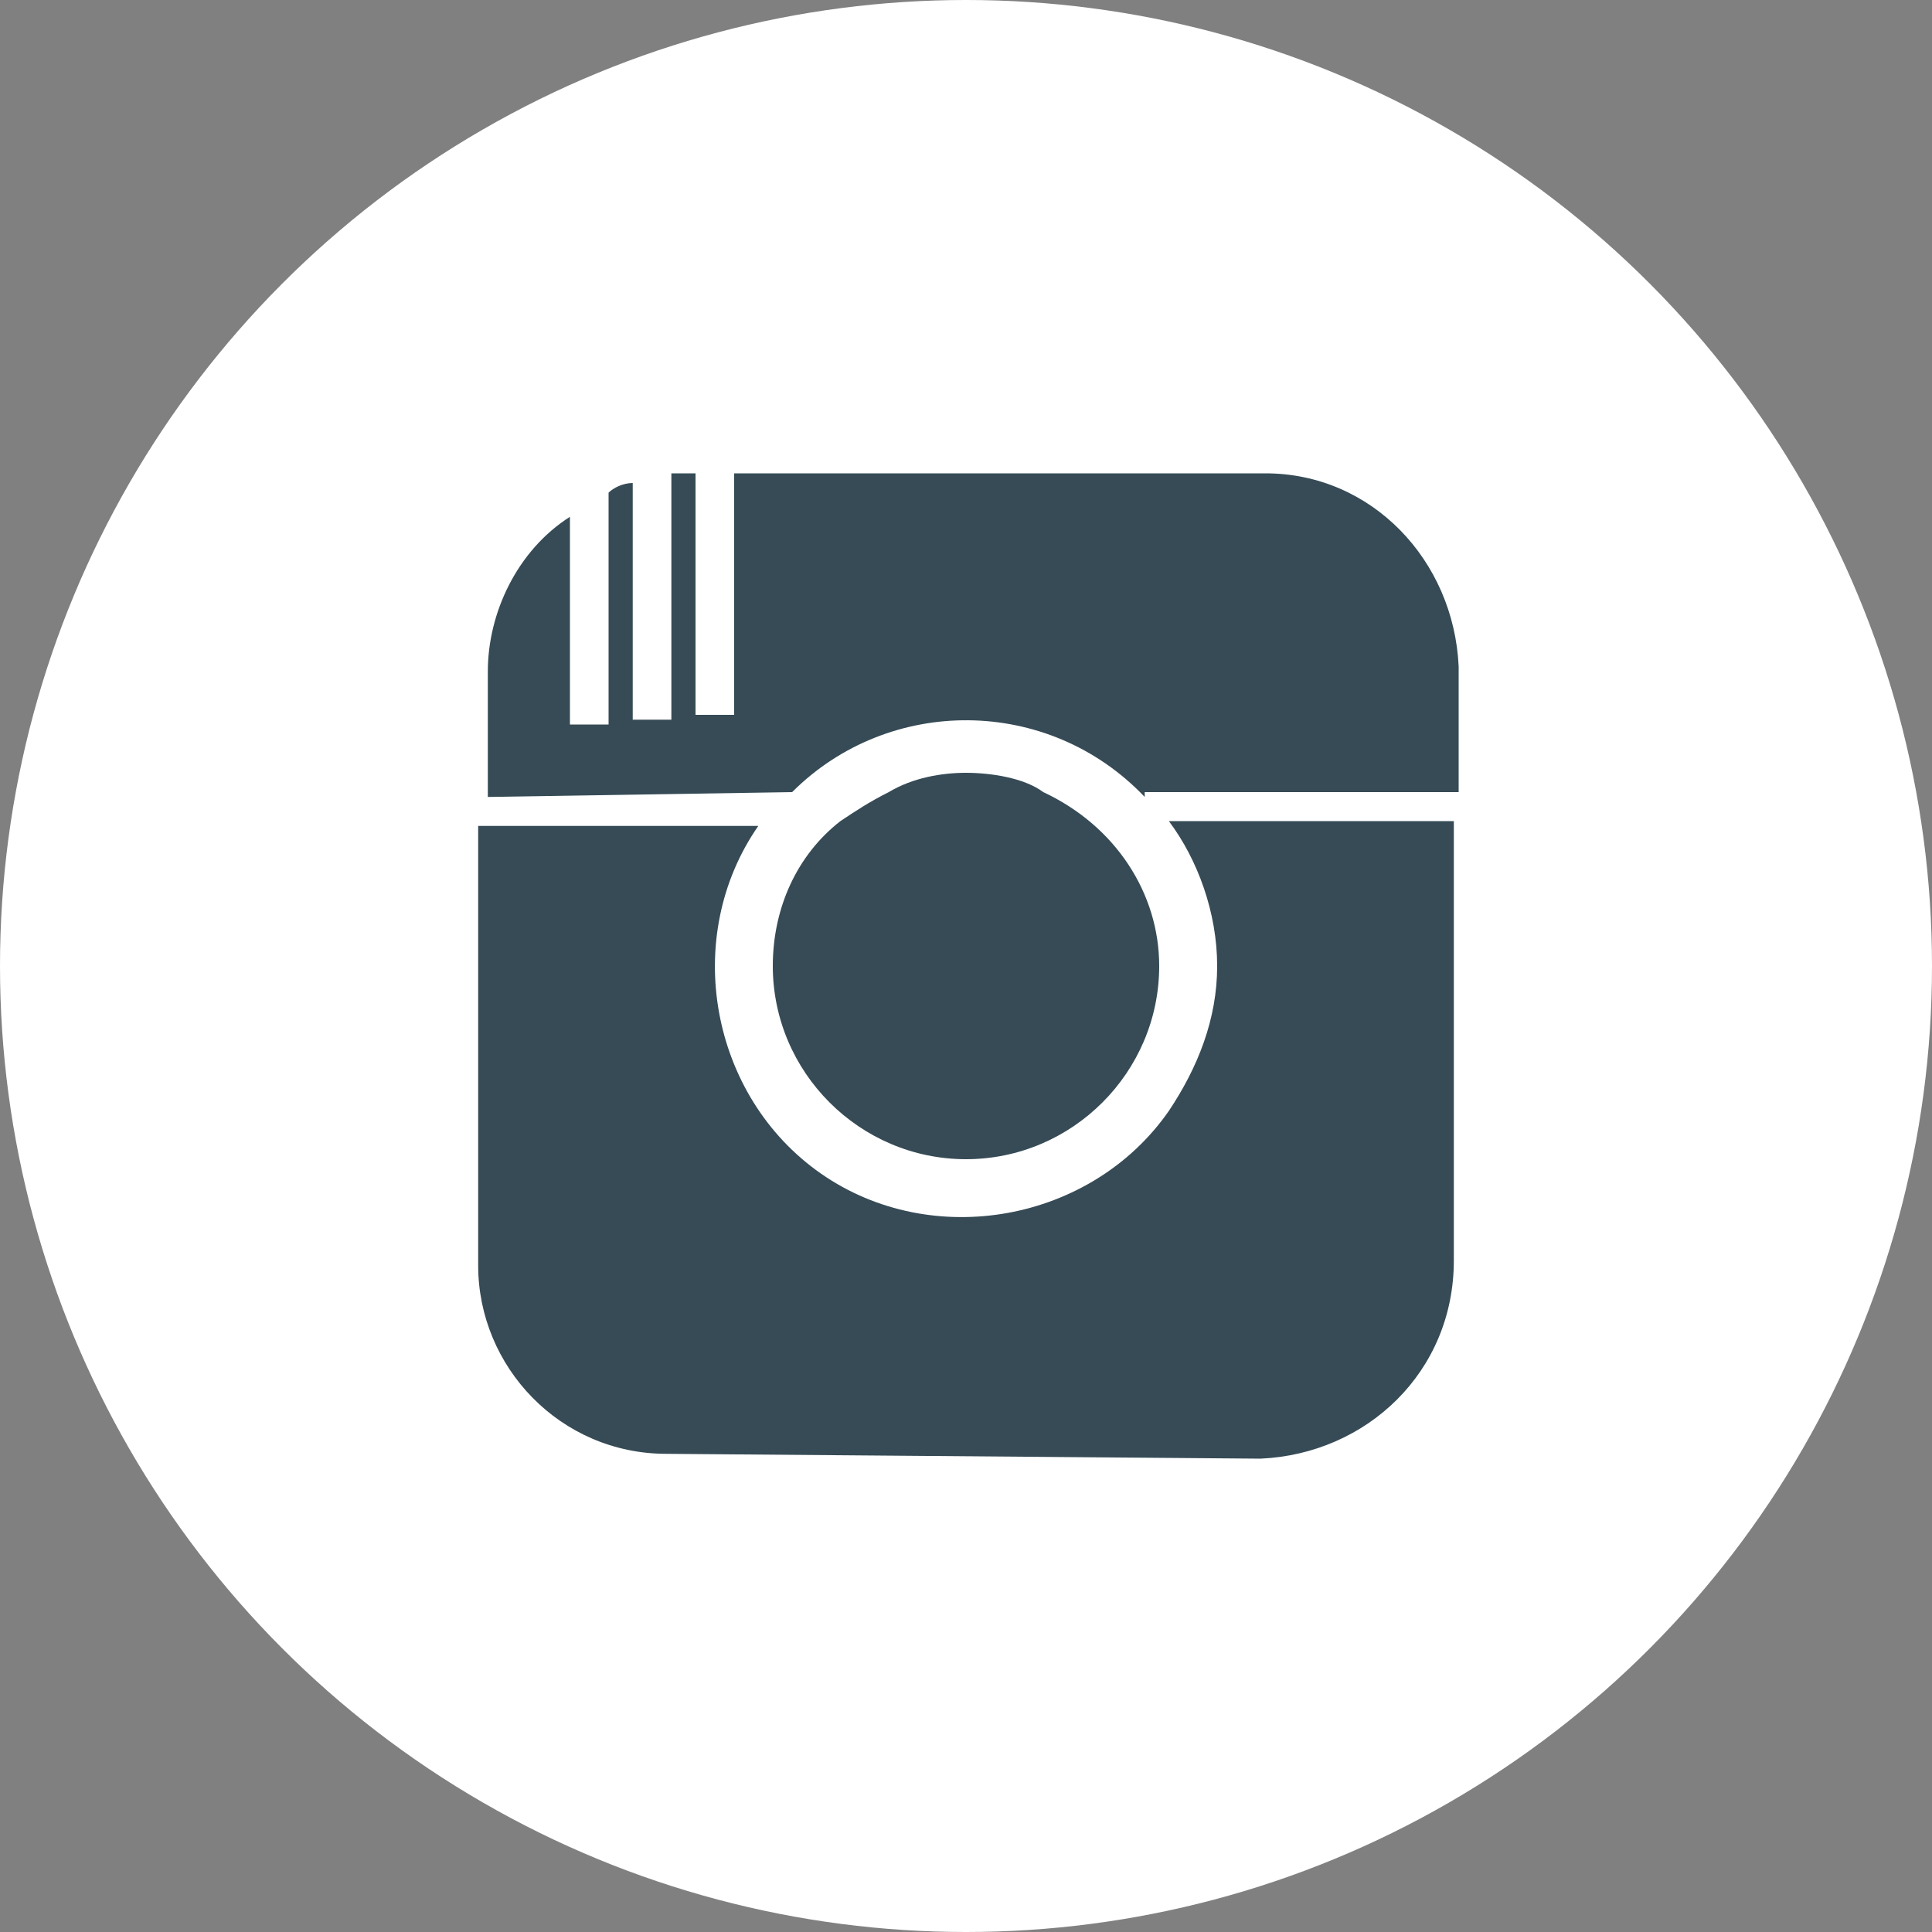 <?xml version="1.0" encoding="utf-8"?>
<svg xmlns="http://www.w3.org/2000/svg" xmlns:xlink="http://www.w3.org/1999/xlink" version="1.1" id="Ebene_1" x="0px" y="0px" viewBox="0 0 40 40" style="enable-background:new 0 0 40 40;" xml:space="preserve" width="40" height="40">
<rect x="0" y="0" width="40" height="40" fill="#808080" stroke="none"/>
<style type="text/css">
	.st0{fill:#FFFFFF;}
	.st1{fill:#364B56;}
</style>
<circle class="st0" cx="20" cy="20" r="20"/>
<g>
	<path class="st1" d="M21.6,16.4c-0.4-0.3-1.1-0.4-1.6-0.4c-0.5,0-1.1,0.1-1.6,0.4c-0.4,0.2-0.7,0.4-1,0.6c-0.9,0.7-1.4,1.8-1.4,3   c0,2.2,1.8,4,4,4c2.2,0,4-1.8,4-4C24,18.5,23.1,17.1,21.6,16.4z"/>
	<path class="st1" d="M16.4,16.4c2-2,5.3-2,7.3,0.1v-0.1h6.5v-2.6c-0.1-2.2-1.8-4-4-4h-11v5h-0.8v-5h-0.5v5.1h-0.8V10   c-0.2,0-0.4,0.1-0.5,0.2v4.8h-0.8v-4.3c-1.1,0.7-1.7,2-1.7,3.2v2.6L16.4,16.4C16.4,16.4,16.4,16.4,16.4,16.4z"/>
	<path class="st1" d="M13.8,30.1L13.8,30.1l12.3,0.1c2.2-0.1,4-1.8,4-4.1v-9.1h-5.9c0.6,0.8,1,1.9,1,3c0,1.1-0.4,2.1-1,3   c-1.6,2.3-4.9,2.9-7.2,1.3c-2.3-1.6-2.9-4.9-1.3-7.2H9.9v9.1C9.9,28.3,11.6,30.1,13.8,30.1z"/>
</g>
</svg>

